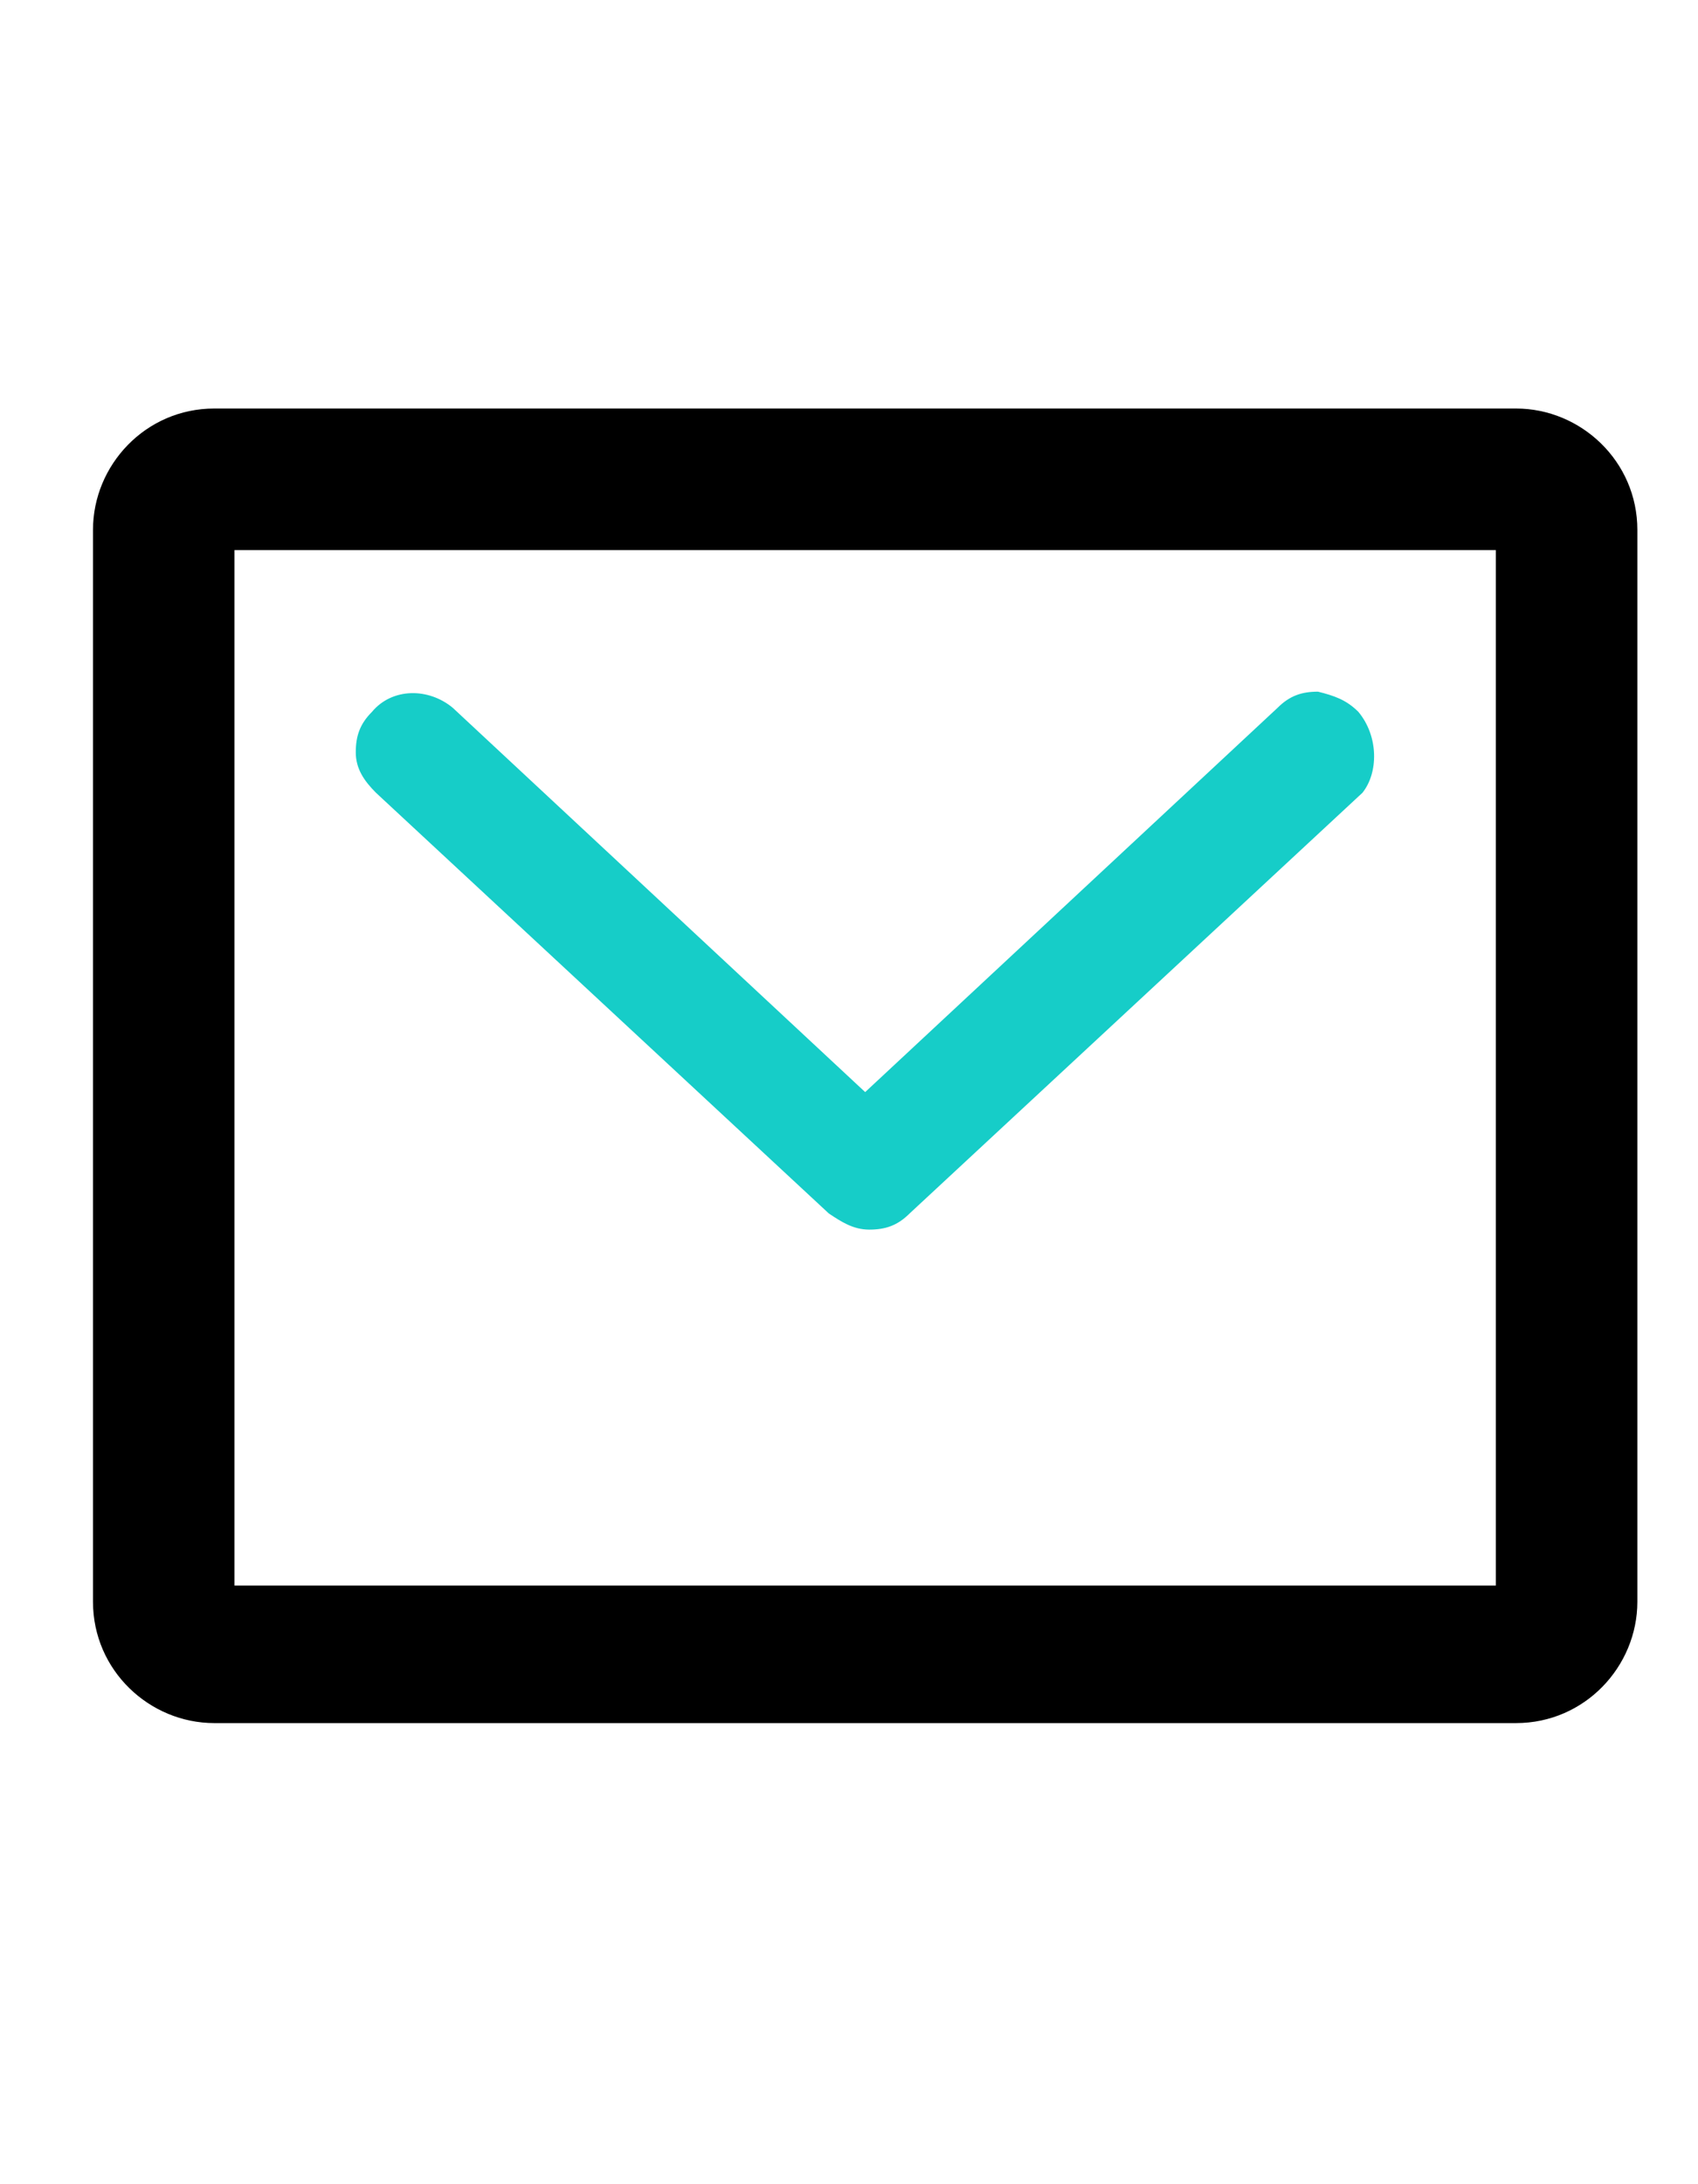 <?xml version="1.0" encoding="utf-8"?>
<!-- Generator: Adobe Illustrator 24.0.2, SVG Export Plug-In . SVG Version: 6.00 Build 0)  -->
<svg version="1.1" id="图层_1" xmlns="http://www.w3.org/2000/svg" xmlns:xlink="http://www.w3.org/1999/xlink" x="0px" y="0px"
	 viewBox="0 0 42 54" style="enable-background:new 0 0 42 54;" xml:space="preserve">
<style type="text/css">
	.st0{fill:#16CDC8;}
</style>
<path class="st0" d="M33.6,17.6c-0.3-0.3-0.6-0.4-1-0.5c-0.4,0-0.7,0.1-1,0.4l-10.2,9.5l-10.2-9.5c-0.6-0.5-1.5-0.5-2,0.1
	c-0.3,0.3-0.4,0.6-0.4,1c0,0.4,0.2,0.7,0.5,1l11.2,10.4c0.3,0.2,0.6,0.4,1,0.4c0.4,0,0.7-0.1,1-0.4l11.2-10.4
	C34.1,19.1,34.1,18.2,33.6,17.6z"/>
<path d="M37,13.6v25.6H5.8V13.6H37 M37.5,10.1H5.3c-1.7,0-3,1.4-3,3v26.5c0,1.7,1.4,3,3,3h32.2c1.7,0,3-1.4,3-3V13.1
	C40.5,11.4,39.1,10.1,37.5,10.1L37.5,10.1z"/>
</svg>
